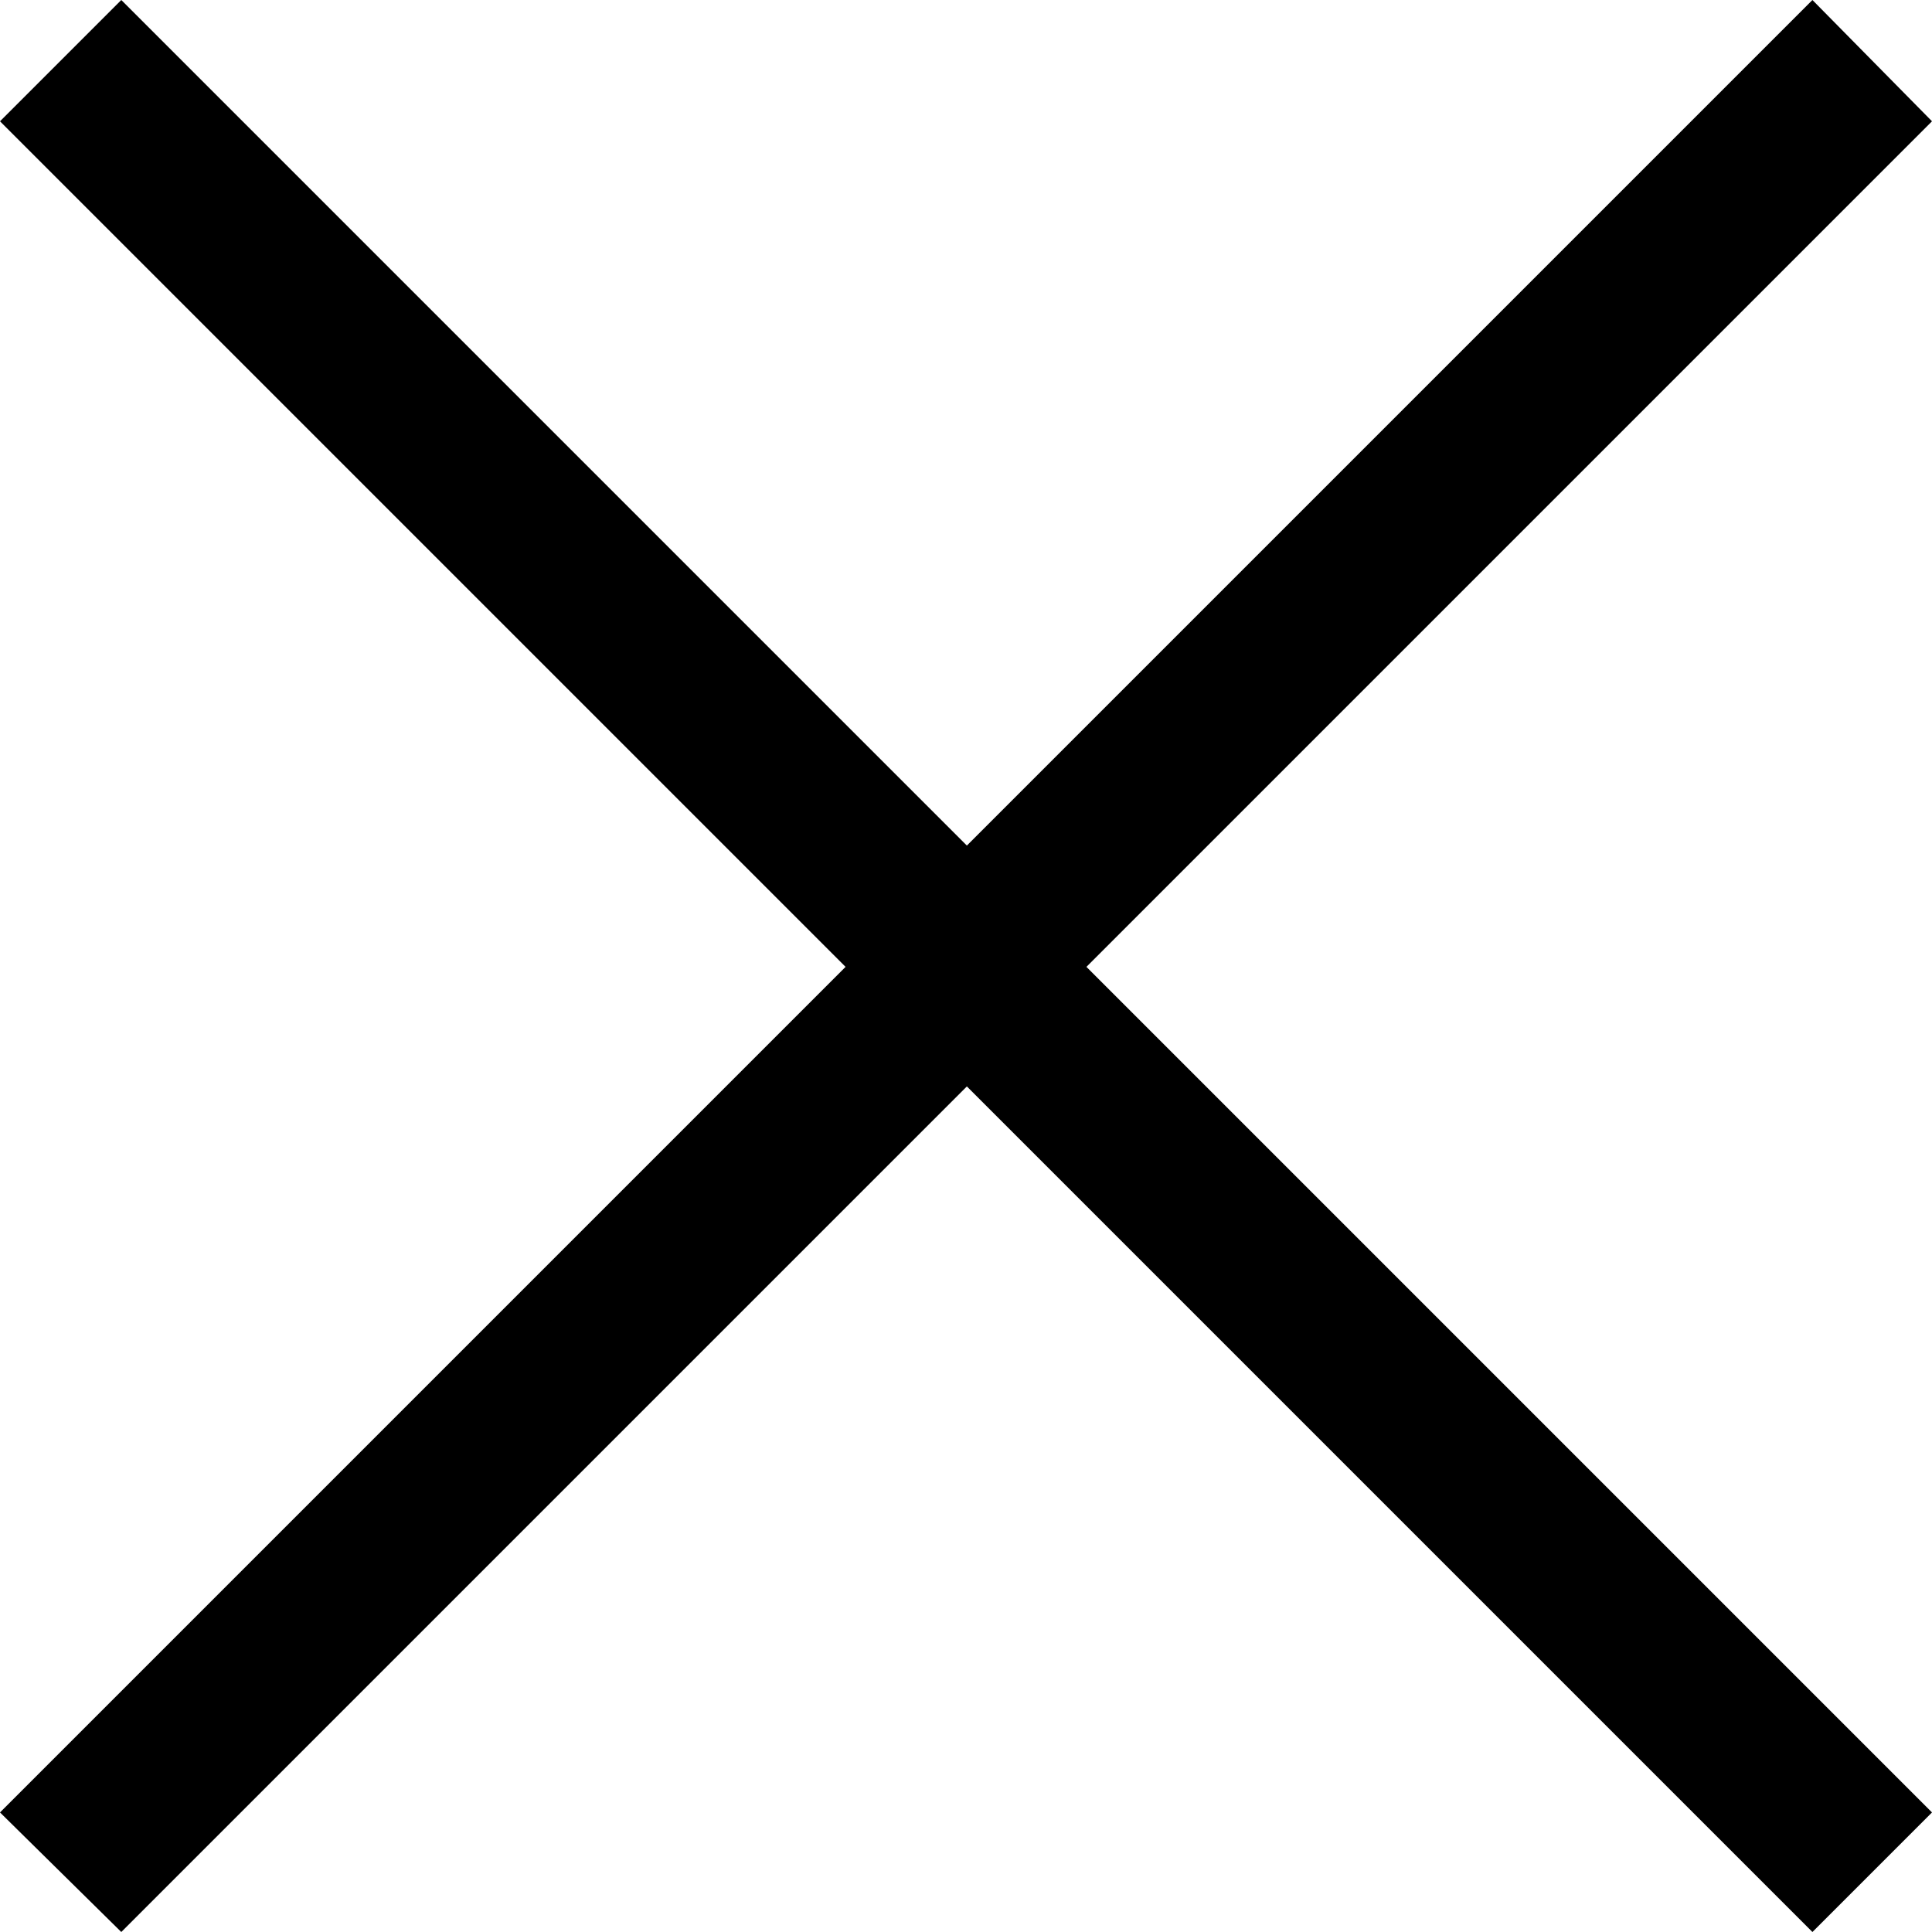 <svg xmlns="http://www.w3.org/2000/svg" viewBox="0 0 11.31 11.31"><polygon points="11.31 0.71 10.61 0 5.66 4.95 0.71 0 0 0.71 4.95 5.66 0 10.61 0.71 11.31 5.66 6.36 10.61 11.31 11.31 10.61 6.36 5.66 11.31 0.71"/></svg>